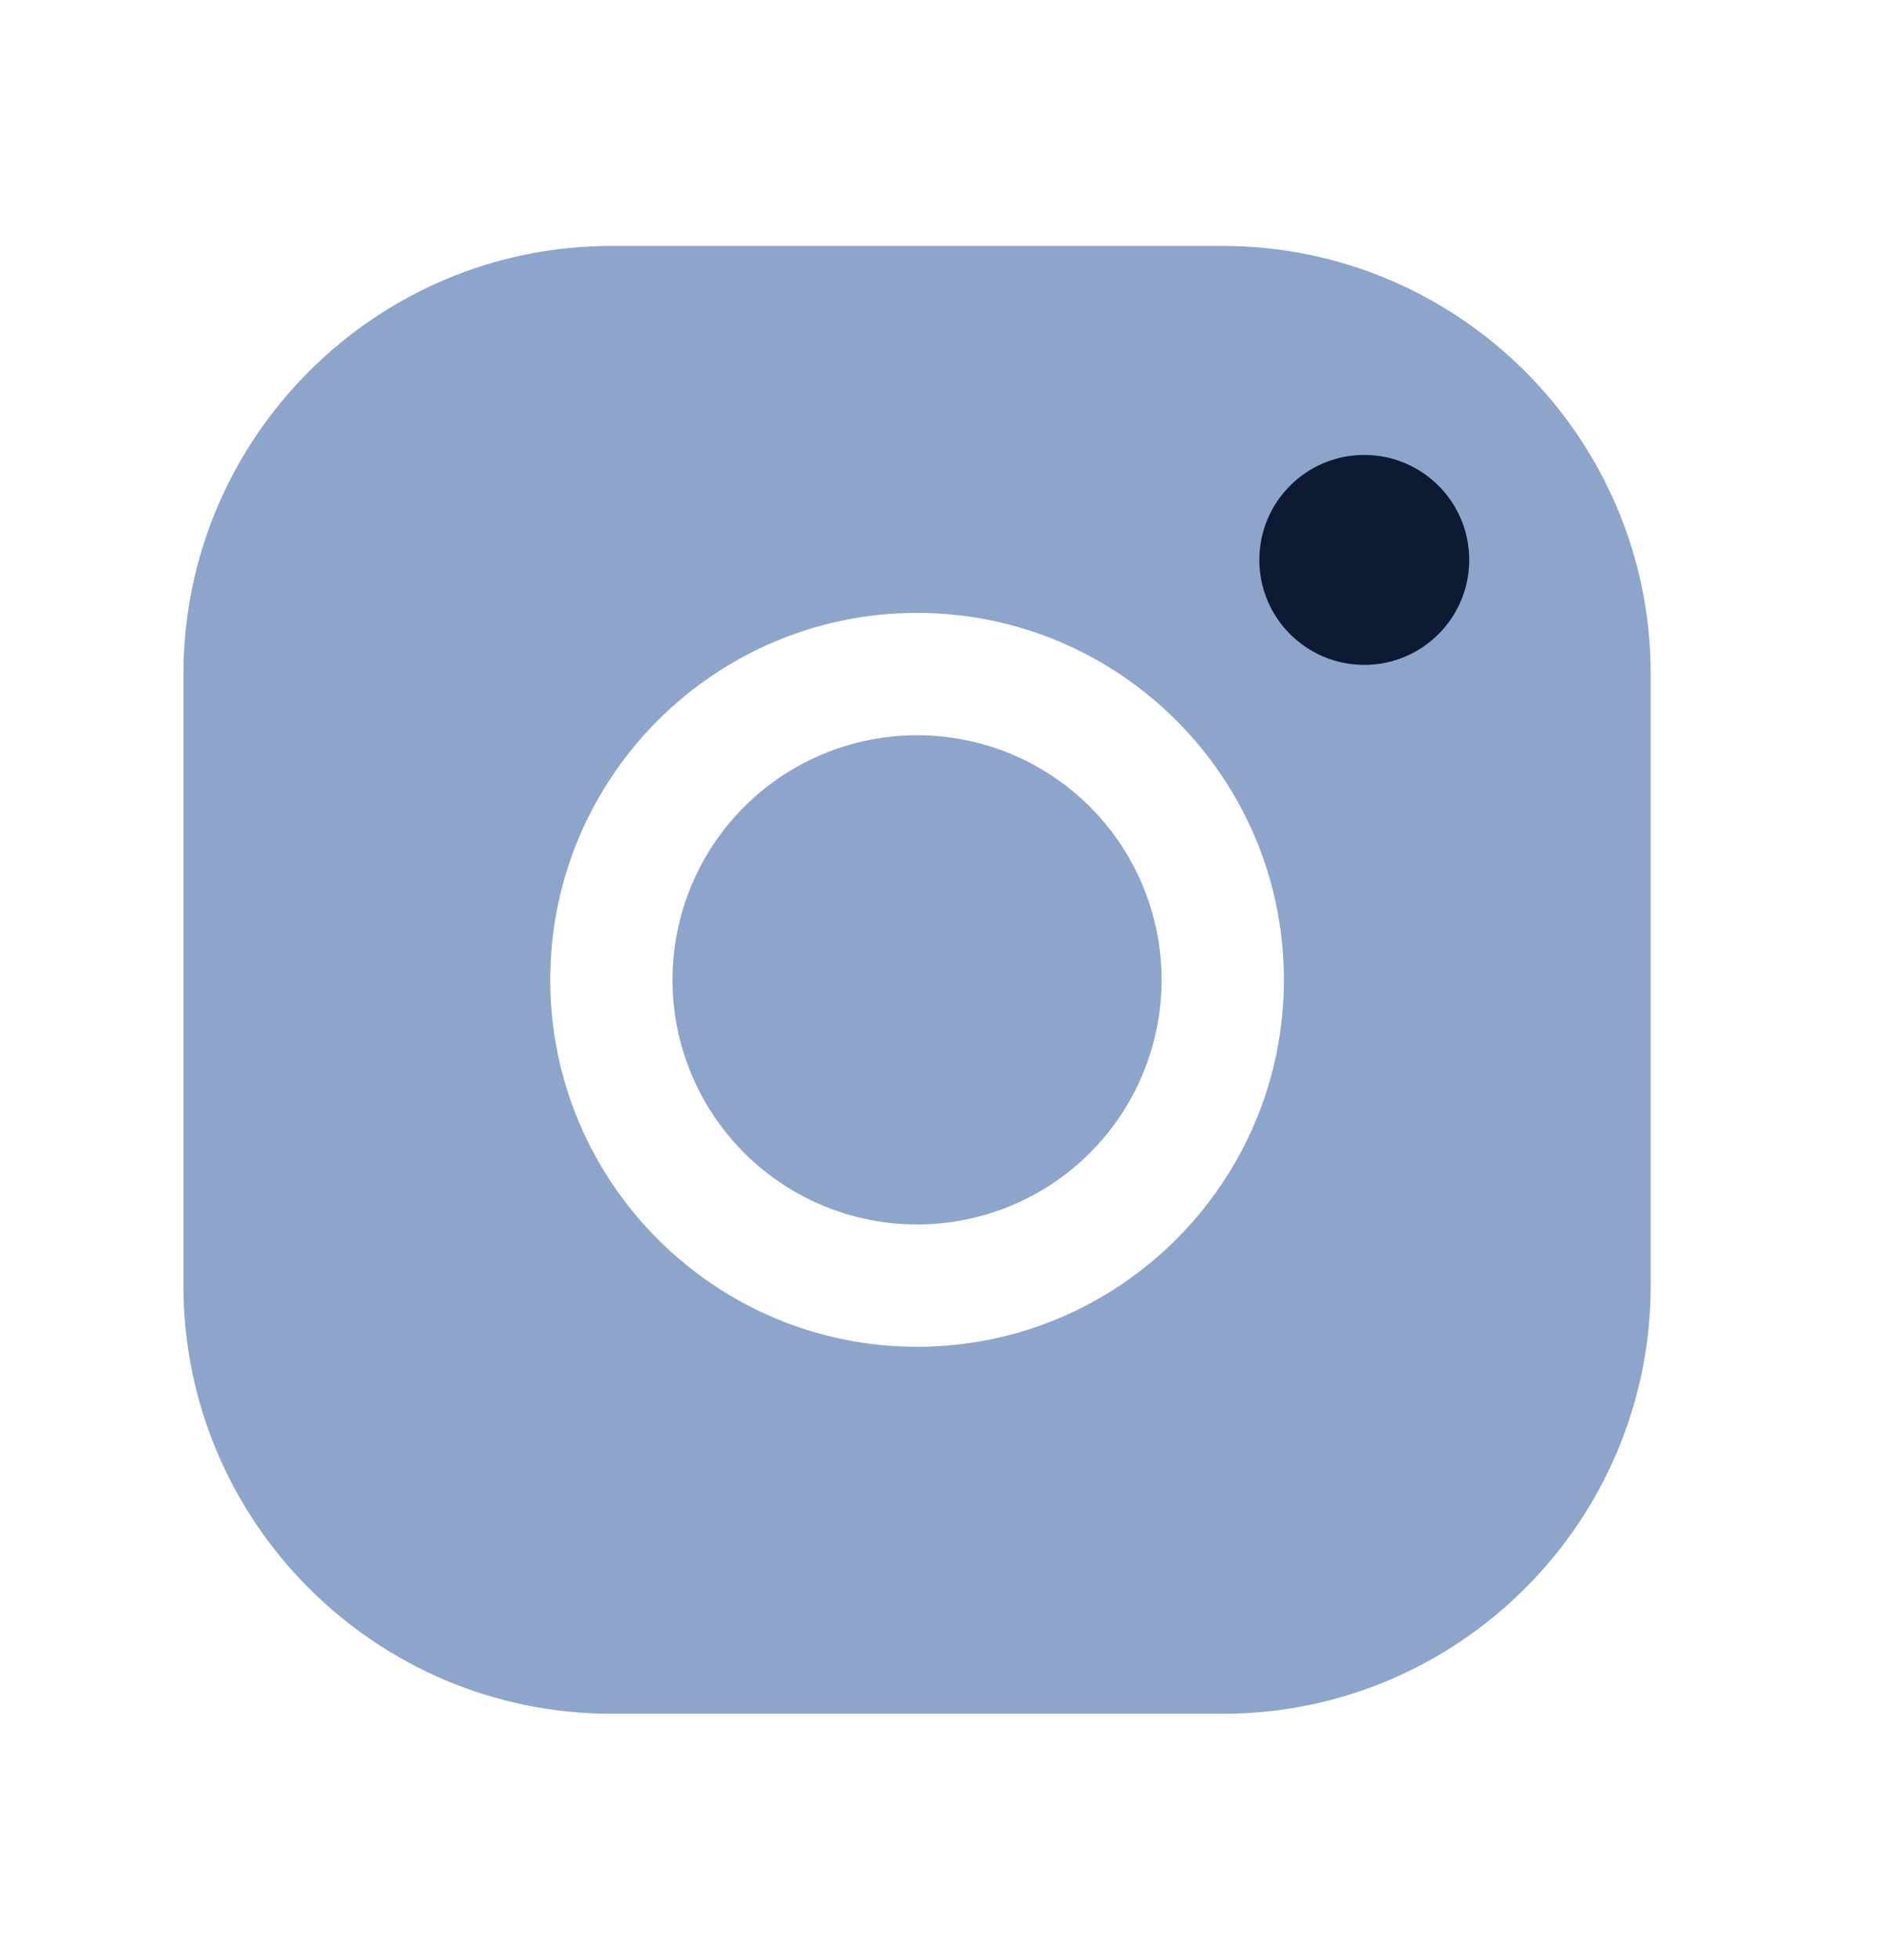 <svg width="27" height="28" viewBox="0 0 27 28" fill="none" xmlns="http://www.w3.org/2000/svg">
<path d="M8.737 3.514C5.365 3.514 2.622 6.259 2.622 9.633V18.371C2.622 21.743 5.367 24.486 8.74 24.486H17.479C20.851 24.486 23.594 21.741 23.594 18.367V9.629C23.594 6.257 20.848 3.514 17.475 3.514H8.737ZM19.225 7.009C19.707 7.009 20.098 7.401 20.098 7.883C20.098 8.365 19.707 8.757 19.225 8.757C18.742 8.757 18.351 8.365 18.351 7.883C18.351 7.401 18.742 7.009 19.225 7.009ZM13.108 8.757C15.999 8.757 18.351 11.108 18.351 14C18.351 16.892 15.999 19.243 13.108 19.243C10.216 19.243 7.865 16.892 7.865 14C7.865 11.108 10.216 8.757 13.108 8.757ZM13.108 10.505C12.181 10.505 11.292 10.873 10.636 11.528C9.981 12.184 9.612 13.073 9.612 14C9.612 14.927 9.981 15.816 10.636 16.472C11.292 17.127 12.181 17.495 13.108 17.495C14.035 17.495 14.924 17.127 15.579 16.472C16.235 15.816 16.603 14.927 16.603 14C16.603 13.073 16.235 12.184 15.579 11.528C14.924 10.873 14.035 10.505 13.108 10.505Z" fill="#8DA5CB"/>
<circle cx="19.5" cy="8" r="1.5" fill="#0C1B33"/>
</svg>
